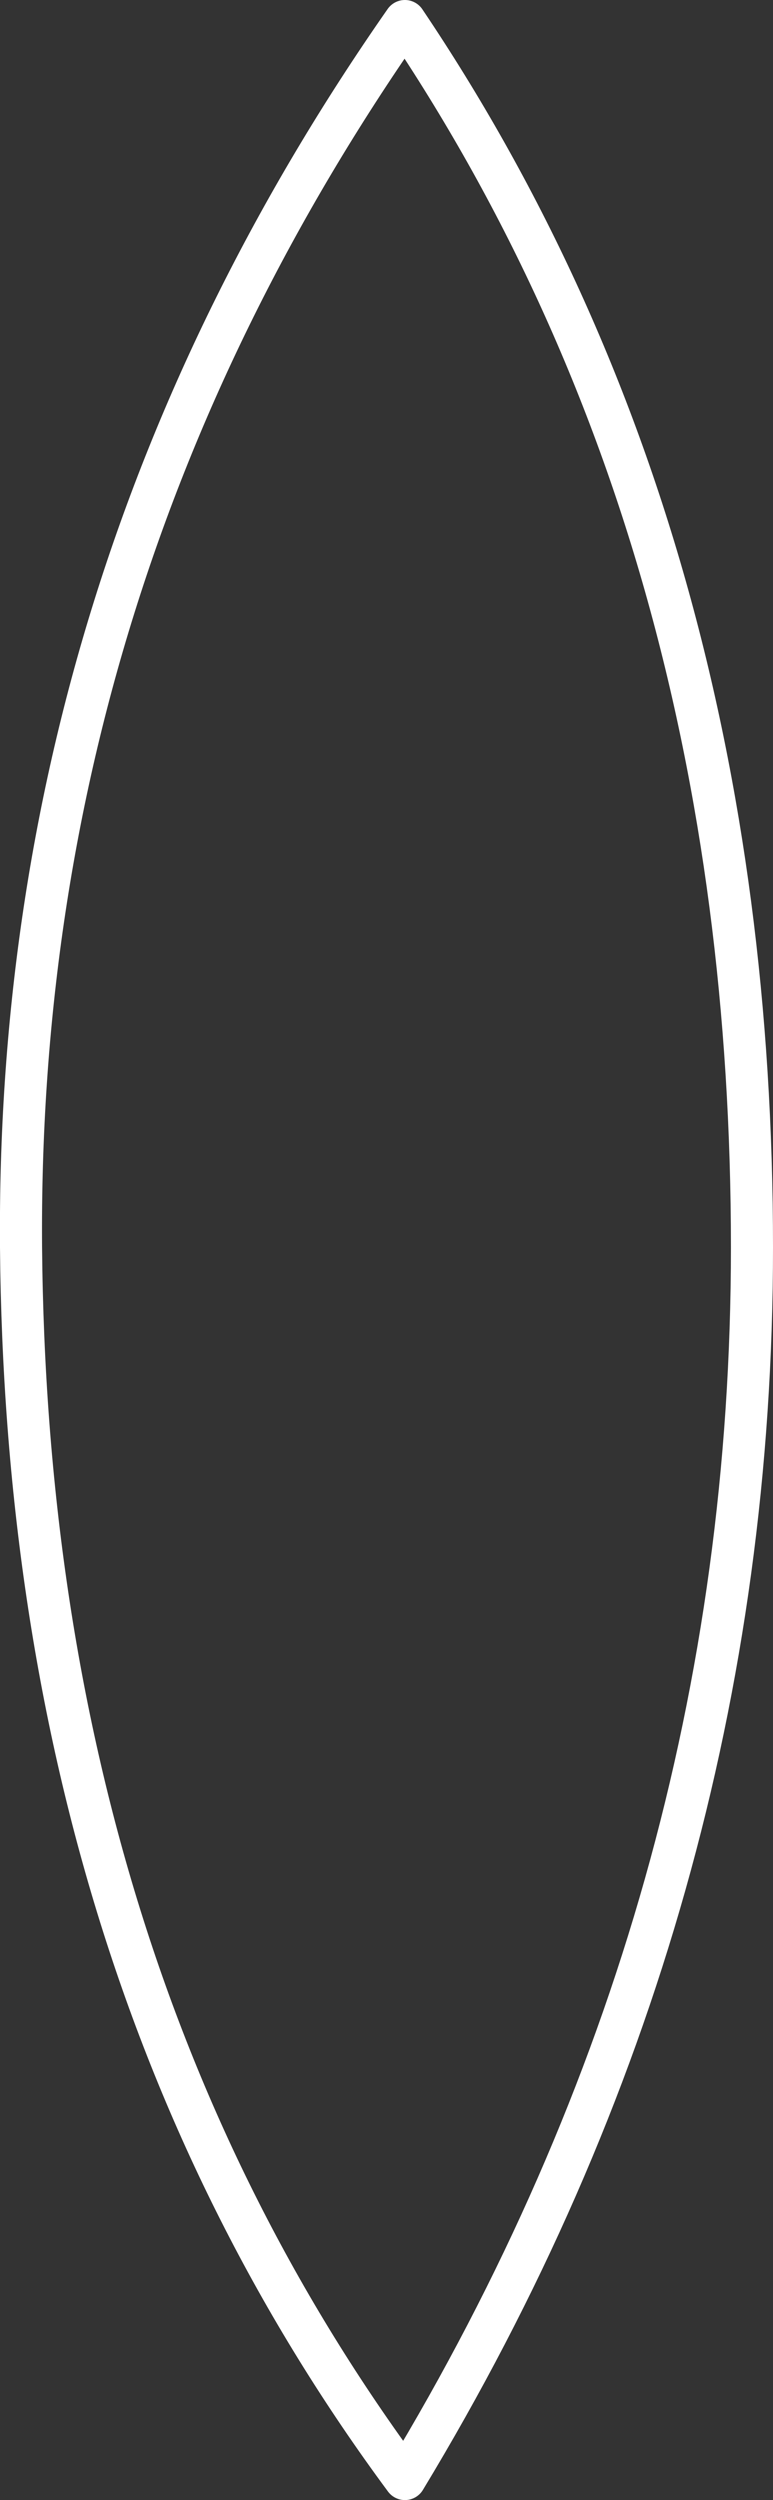 <?xml version="1.0" encoding="UTF-8" standalone="no"?>
<svg xmlns:xlink="http://www.w3.org/1999/xlink" height="118.75px" width="36.75px" xmlns="http://www.w3.org/2000/svg">
  <rect width="100%" height="100%" fill="#333333" stroke="none"/>
  <g transform="matrix(1.0, 0.0, 0.0, 1.0, 18.35, 59.35)">
    <path d="M0.9 -58.35 Q-17.6 -31.85 -17.35 -0.1 -17.05 34.15 0.9 58.4 17.4 31.15 17.4 -0.1 17.4 -33.85 0.9 -58.35 Z" fill="none" stroke="#ffffff" stroke-linecap="round" stroke-linejoin="round" stroke-width="2.0"/>
  </g>
</svg>
